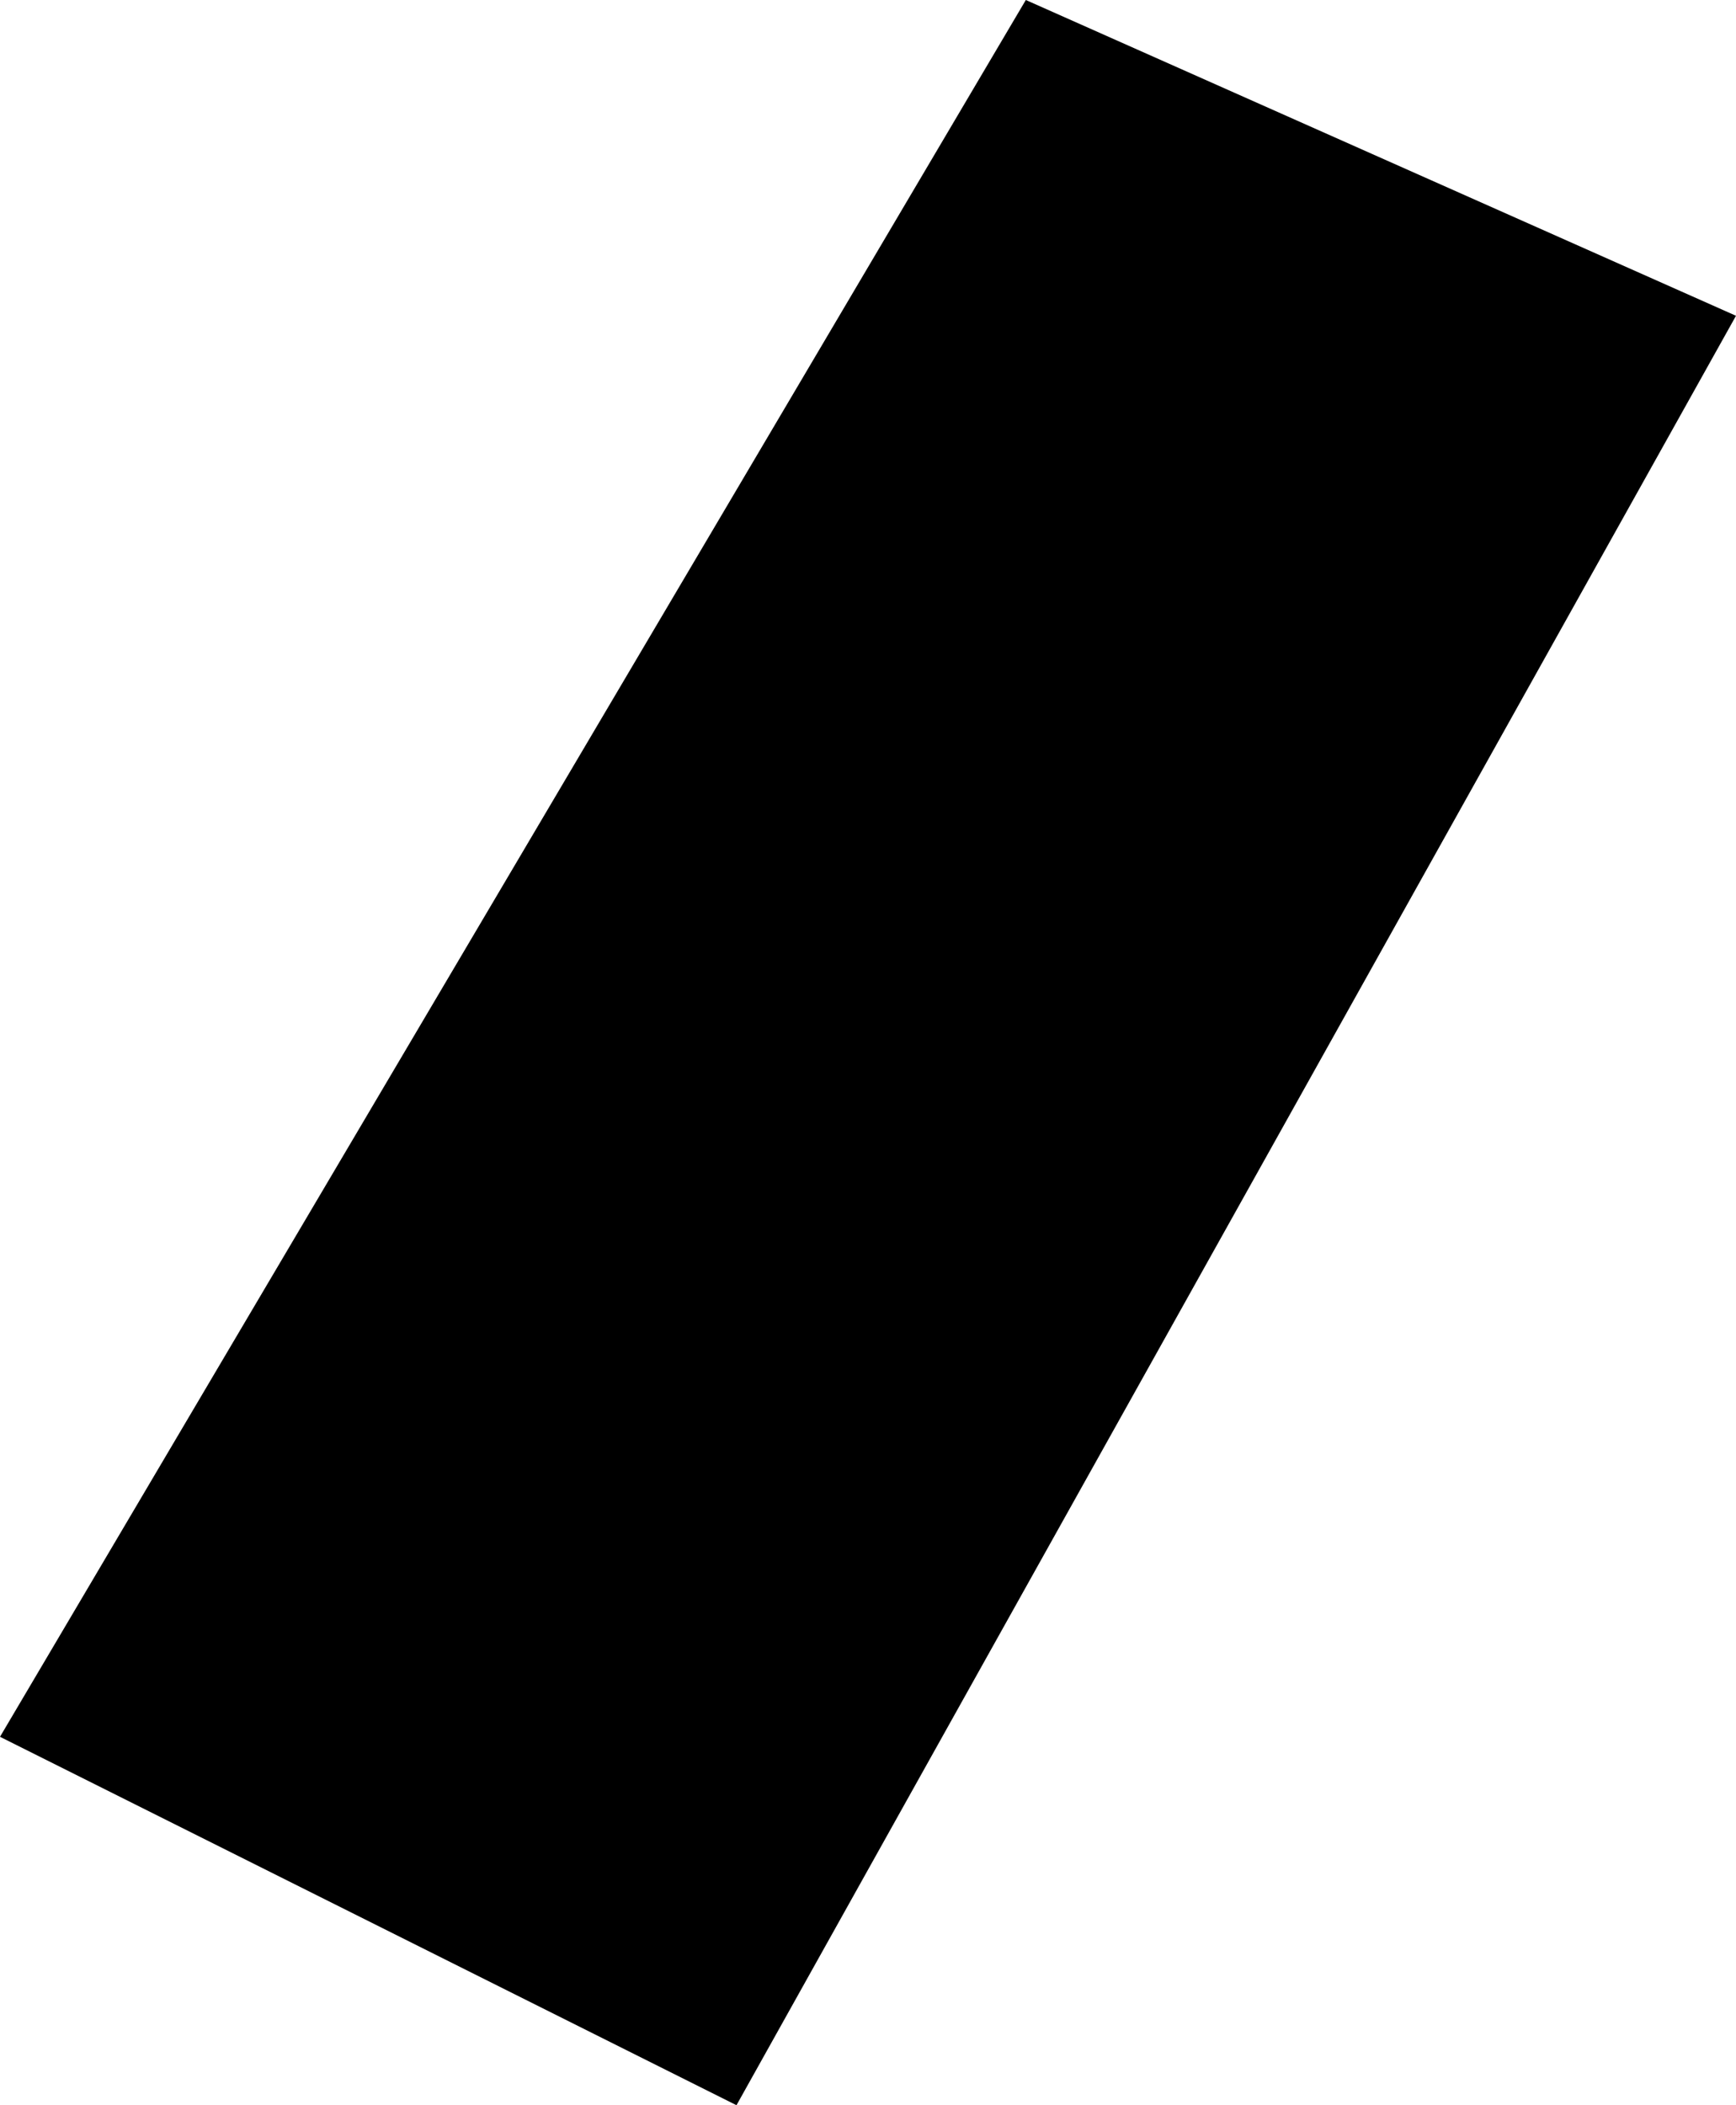 <svg xmlns="http://www.w3.org/2000/svg" width="66" height="80" viewBox="0 0 66 80">
  <defs>
    <style>
      .cls-1 {
        fill: #000;
        fill-rule: evenodd;
      }
    </style>
  </defs>
  <path id="_28" data-name="28" class="cls-1" d="M778,633l-38,68-28-14,39-66Z" transform="translate(-712 -621)"/>
</svg>
